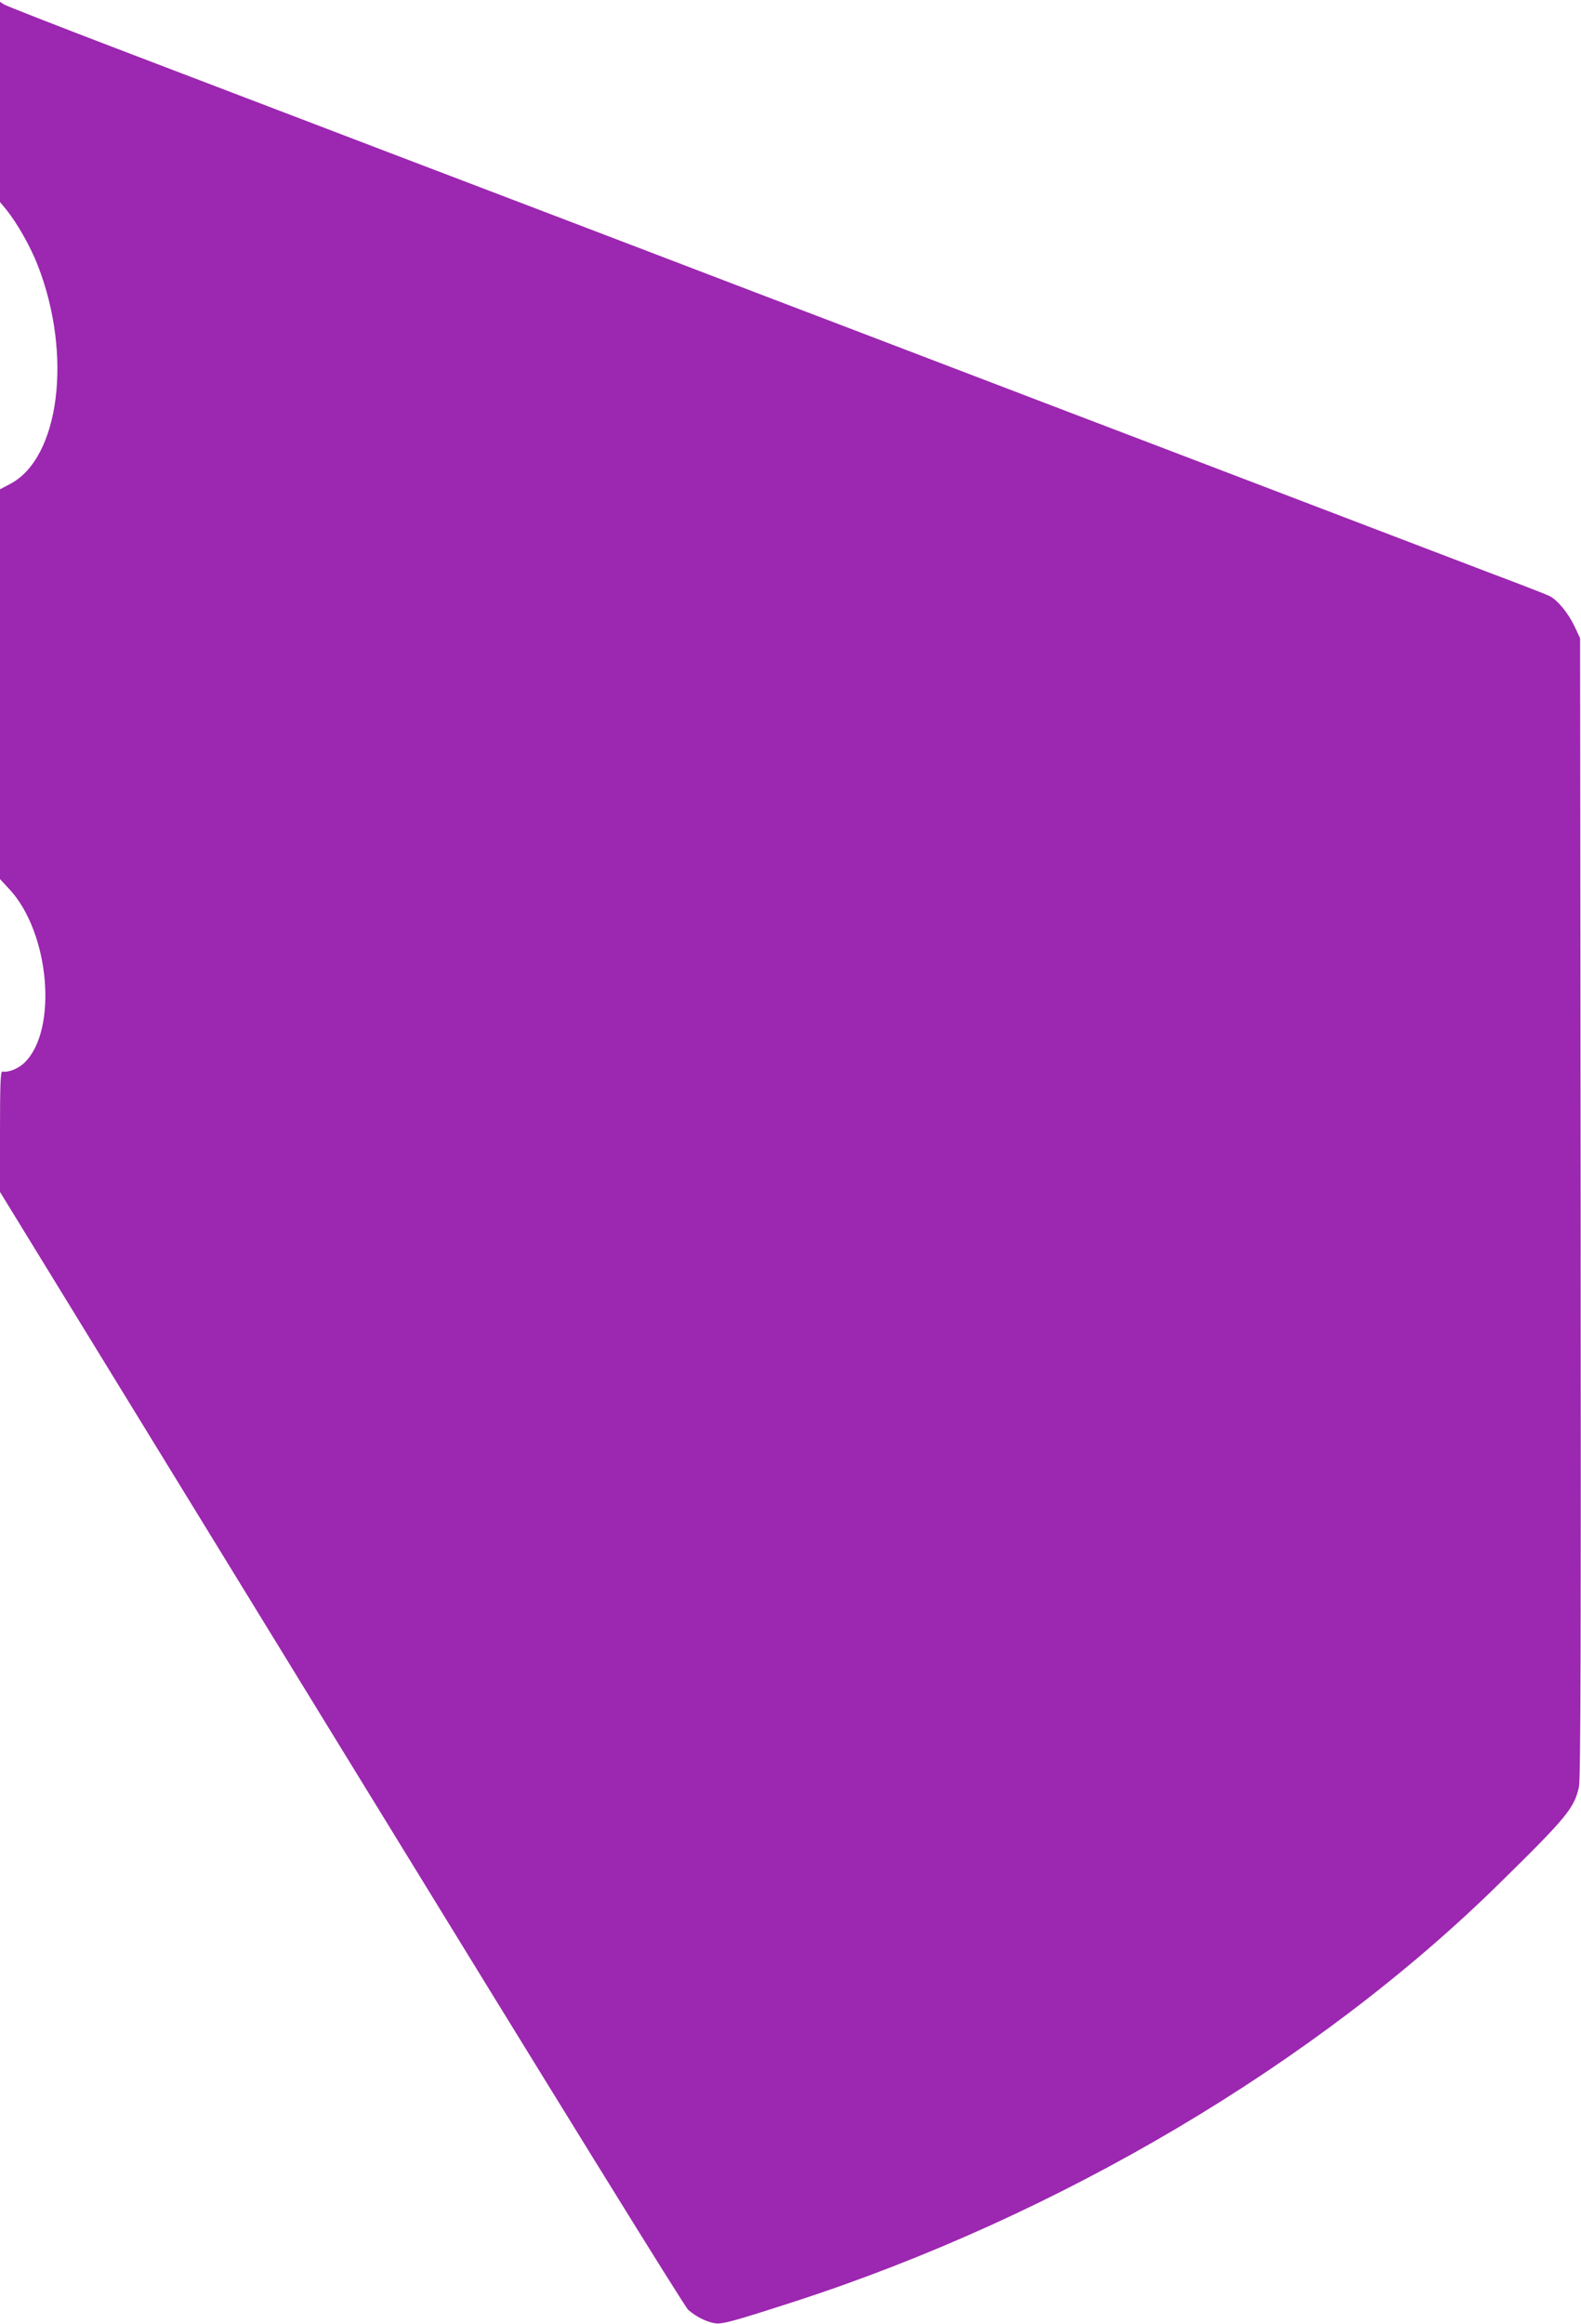 <?xml version="1.0" standalone="no"?>
<!DOCTYPE svg PUBLIC "-//W3C//DTD SVG 20010904//EN"
 "http://www.w3.org/TR/2001/REC-SVG-20010904/DTD/svg10.dtd">
<svg version="1.0" xmlns="http://www.w3.org/2000/svg"
 width="871pt" height="1280pt" viewBox="0 0 871 1280"
 preserveAspectRatio="xMidYMid meet">
<g transform="translate(0,1280) scale(0.1,-0.1)"
fill="#9c27b0" stroke="none">
<path d="M0 12239 l0 -552 35 -42 c59 -73 133 -203 174 -309 191 -492 119
-1060 -154 -1202 l-55 -29 0 -1074 0 -1073 53 -57 c221 -239 267 -774 82 -954
-35 -34 -89 -55 -122 -49 -10 2 -13 -69 -13 -330 l0 -333 1880 -3065 c1177
-1919 1892 -3076 1912 -3093 45 -38 98 -65 146 -73 41 -6 91 7 432 117 1462
473 2881 1313 3888 2303 374 367 416 418 441 536 9 42 11 818 9 3190 l-3 3135
-31 66 c-35 73 -92 142 -135 165 -16 8 -93 38 -171 68 -136 51 -543 207 -1800
687 -304 116 -598 228 -653 249 -55 21 -349 133 -652 249 -304 116 -800 306
-1103 421 -302 116 -799 305 -1102 421 -304 116 -598 228 -653 249 -55 21
-347 132 -650 248 -302 116 -811 309 -1129 431 -319 122 -590 228 -603 236
l-23 15 0 -551z"/>
</g>
</svg>
